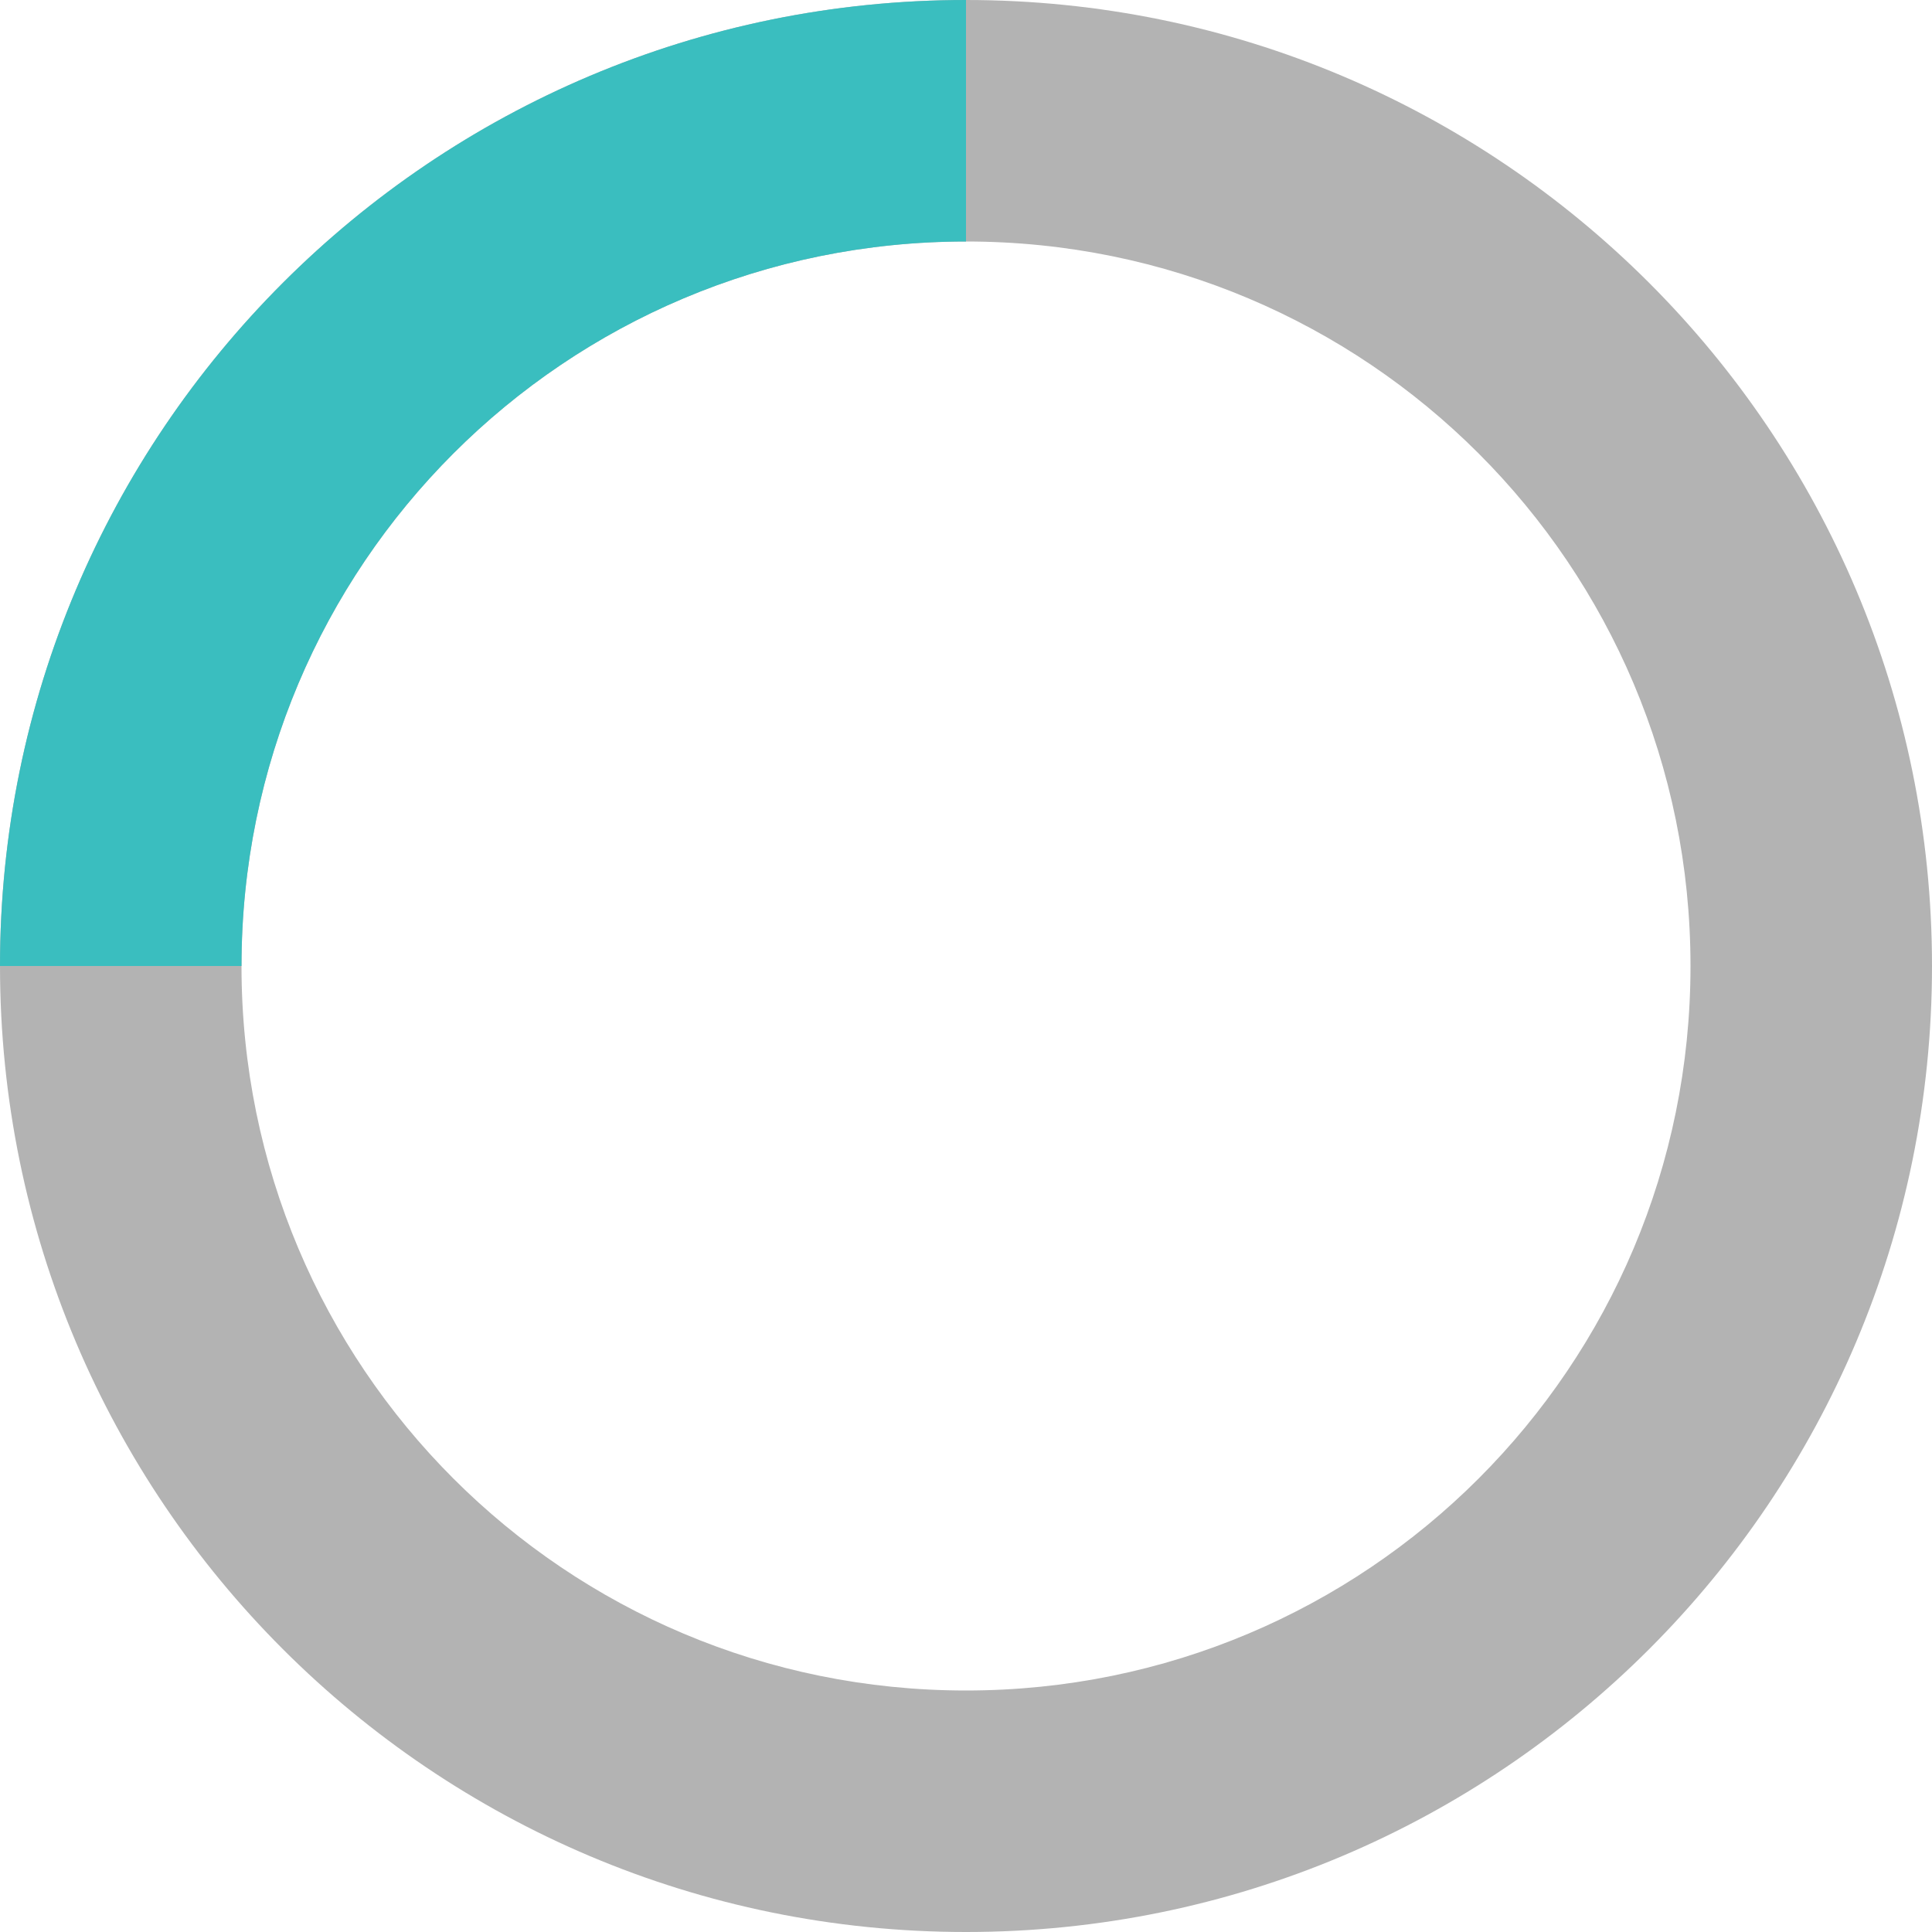 <?xml version="1.0" encoding="utf-8"?>
<!-- Generator: Adobe Illustrator 21.1.0, SVG Export Plug-In . SVG Version: 6.00 Build 0)  -->
<svg version="1.1" id="Ebene_1" xmlns="http://www.w3.org/2000/svg" xmlns:xlink="http://www.w3.org/1999/xlink" x="0px" y="0px"
	 width="80px" height="80px" viewBox="0 0 80 80" style="enable-background:new 0 0 80 80;" xml:space="preserve">
<style type="text/css">
	.st0{opacity:0.3;}
	.st1{fill:#3abebf;}
</style>
<path class="st0" d="M40,0C17.9,0,0,17.9,0,40c0,22.1,17.9,40,40,40s40-17.9,40-40C80,17.9,62.1,0,40,0z M40,70
	c-16.6,0-30-13.4-30-30s13.4-30,30-30s30,13.4,30,30S56.6,70,40,70z"/>
<path class="st1" d="M0,40h10c0-16.6,13.4-30,30-30V0C17.9,0,0,17.9,0,40z"/>
</svg>
